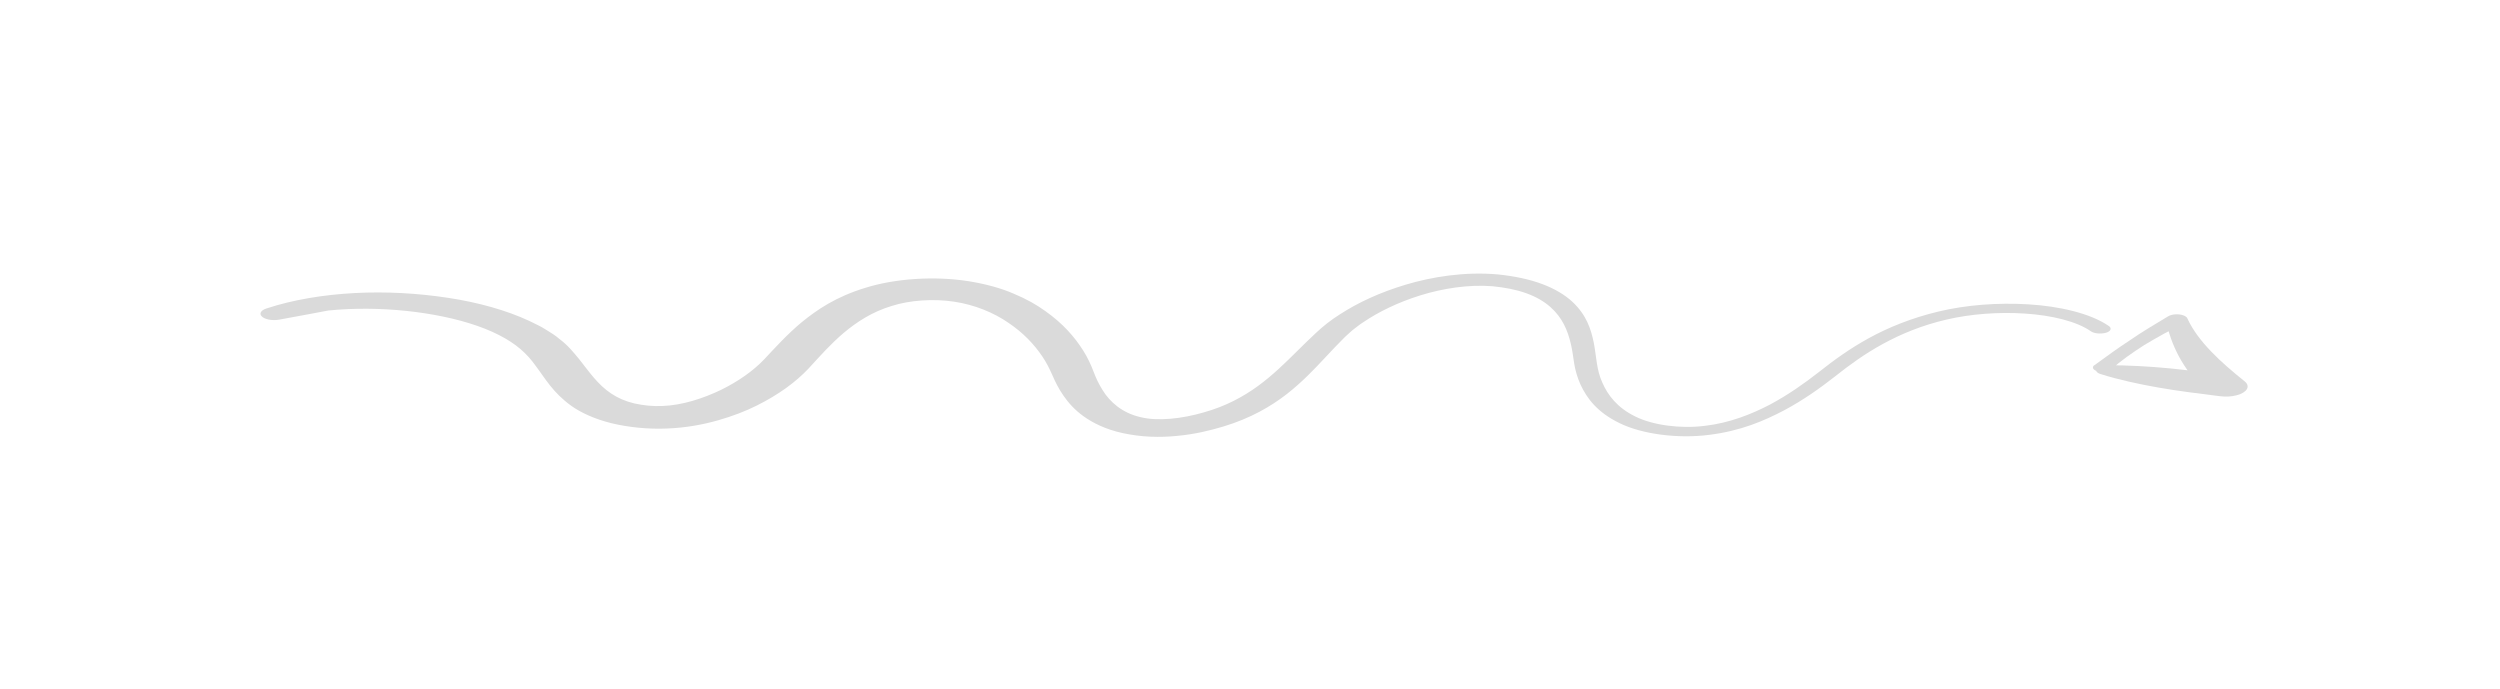 <svg xmlns="http://www.w3.org/2000/svg" xmlns:xlink="http://www.w3.org/1999/xlink" preserveAspectRatio="none" viewBox="0 0 196.92 116.41" xml:space="preserve" y="0px" x="0px" id="Calque_1_1579269087603" width="167" height="46"><g transform="translate(1, 1)"><style type="text/css">
	.st0_1579269087603{fill:#020203;}
</style><g>
	<g>
		<path d="M163.7,55.01c-1.12-1.69-3.1-2.71-5.18-3c-2.09-0.3-4.29,0.06-6.19,1.01c-1.93,0.96-3.59,2.44-5.02,4.12    c-1.44,1.69-2.64,3.57-3.79,5.53c-1.18,1.98-2.45,3.93-4,5.71c-1.55,1.74-3.4,3.47-5.89,4.13c-2.47,0.69-5.3-0.12-7.06-1.98    c-1.78-1.85-2.58-4.24-3.08-6.53c-0.24-1.16-0.4-2.33-0.49-3.49c-0.09-1.17-0.14-2.27-0.27-3.39c-0.24-2.21-0.65-4.41-1.62-6.24    c-0.48-0.91-1.11-1.71-1.89-2.31c-0.78-0.61-1.71-0.98-2.65-1.18c-1.91-0.33-3.95,0.38-5.69,1.54c-1.75,1.17-3.27,2.76-4.49,4.53    c-0.32,0.43-0.57,0.91-0.86,1.36c-0.24,0.48-0.5,0.93-0.73,1.45c-0.48,1.01-0.92,2.05-1.38,3.09c-0.91,2.09-1.85,4.23-3.08,6.29    c-1.23,2.04-2.82,4.06-4.99,5.46c-1.08,0.69-2.23,1.29-3.6,1.57c-0.68,0.15-1.4,0.21-2.14,0.14c-0.75-0.07-1.46-0.28-2.15-0.59    c-1.38-0.64-2.39-1.75-3.11-2.86c-0.73-1.13-1.2-2.31-1.58-3.48c-0.38-1.17-0.65-2.34-0.88-3.49c-0.23-1.1-0.46-2.11-0.79-3.15    c-0.64-2.04-1.51-4.02-2.68-5.7c-1.14-1.69-2.64-3.03-4.26-3.55c-1.61-0.53-3.5-0.27-4.95,0.74c-1.51,0.98-2.72,2.68-3.75,4.53    c-1.03,1.88-1.87,3.92-2.78,6.05c-1.01,2.29-2.35,4.4-4.09,6.26c-0.87,0.93-1.88,1.77-3.04,2.48c-1.15,0.7-2.51,1.26-4.02,1.38    c-1.51,0.14-3.06-0.22-4.37-0.9c-1.32-0.7-2.4-1.78-3.15-2.92c-1.49-2.31-2.06-4.65-2.8-6.73c-0.7-2.13-1.55-3.78-2.93-5.28    c-1.35-1.48-3.11-2.62-5.04-3.37c-3.83-1.5-8.41-1.49-12.02,0.67L20.27,51c1.78-0.55,3.57-1.07,5.36-1.59    c0.44-0.13,0.89,0.12,1.02,0.56c0.12,0.41-0.1,0.84-0.48,0.99c-1.73,0.7-3.45,1.41-5.19,2.08c-0.55,0.21-1.18-0.06-1.39-0.62    c-0.18-0.47-0.01-0.98,0.38-1.26l0.06-0.04c2.03-1.44,4.45-2.3,6.91-2.58c2.47-0.28,4.99,0.03,7.36,0.81    c2.37,0.77,4.59,2.1,6.4,3.91c0.43,0.47,0.91,0.91,1.28,1.44c0.39,0.51,0.79,1.03,1.09,1.61c0.7,1.13,1.11,2.28,1.54,3.38    c0.81,2.19,1.47,4.32,2.53,5.83c0.52,0.75,1.11,1.31,1.81,1.67c0.72,0.35,1.47,0.52,2.23,0.44c1.56-0.11,3.22-1.29,4.6-2.71    c1.39-1.46,2.55-3.24,3.39-5.12c0.9-2.05,1.81-4.24,2.99-6.35c1.2-2.09,2.67-4.27,5.01-5.8c2.32-1.56,5.41-2.03,8.13-1.11    c1.34,0.46,2.57,1.19,3.54,2.1c1,0.89,1.82,1.89,2.5,2.95c1.39,2.11,2.31,4.38,2.99,6.7c0.34,1.15,0.6,2.37,0.8,3.5    c0.19,1.09,0.42,2.15,0.72,3.16c0.57,2.01,1.55,3.85,2.95,4.55c1.37,0.76,3.32,0.29,5.04-0.8c1.71-1.02,3.09-2.64,4.25-4.45    c1.16-1.82,2.12-3.85,3.09-5.91c0.49-1.03,0.97-2.07,1.5-3.11c0.52-1.05,1.15-2.13,1.86-3.09c1.41-1.96,3.12-3.69,5.19-5.02    c2.04-1.31,4.62-2.23,7.25-1.73c1.28,0.28,2.5,0.82,3.51,1.64c1.01,0.81,1.8,1.87,2.36,2.98c1.12,2.25,1.47,4.64,1.69,6.95    c0.21,2.34,0.21,4.57,0.67,6.71c0.43,2.13,1.18,4.25,2.59,5.73c1.37,1.47,3.54,2.11,5.48,1.59c1.97-0.49,3.69-1.98,5.14-3.6    c1.45-1.67,2.68-3.54,3.84-5.48c1.16-1.97,2.42-3.95,3.94-5.74c1.52-1.79,3.34-3.4,5.48-4.5c2.17-1.12,4.67-1.54,7.1-1.22    c2.41,0.31,4.87,1.51,6.32,3.65l0.01,0.01c0.25,0.38,0.16,0.89-0.22,1.14C164.47,55.49,163.95,55.39,163.7,55.01L163.7,55.01z" class="st0_1579269087603" style="fill: rgb(218, 218, 218);"></path>
	</g>
	<g>
		<path d="M163.98,60.73c0.91-1.42,1.81-2.84,2.79-4.21c0.94-1.4,1.98-2.72,3.02-4.06c0.29-0.37,0.82-0.44,1.19-0.15    c0.16,0.13,0.27,0.3,0.31,0.49l0.02,0.1c0.41,1.9,1.06,3.74,1.85,5.5c0.78,1.76,1.7,3.43,2.65,5.07c0.47,0.82,0.2,1.87-0.62,2.34    c-0.41,0.24-0.87,0.29-1.3,0.17l-0.09-0.02c-1.62-0.43-3.23-0.86-4.8-1.45c-0.78-0.3-1.56-0.62-2.32-1    c-0.76-0.37-1.51-0.79-2.24-1.29c-0.36-0.25-0.45-0.75-0.19-1.11c0.15-0.21,0.38-0.33,0.62-0.34c0.88-0.04,1.74,0.01,2.58,0.11    c0.85,0.09,1.67,0.23,2.5,0.4c1.64,0.34,3.24,0.85,4.83,1.35l-2.01,2.49c-0.95-1.86-1.63-3.85-2.14-5.86    c-0.5-2.01-0.82-4.05-1.05-6.08l1.52,0.44c-1.16,1.15-2.19,2.42-3.2,3.71c-0.96,1.32-1.87,2.69-2.62,4.14    c-0.19,0.37-0.65,0.51-1.02,0.32s-0.51-0.65-0.32-1.02C163.95,60.77,163.96,60.75,163.98,60.73z" class="st0_1579269087603" style="fill: rgb(218, 218, 218);"></path>
	</g>
</g></g></svg>